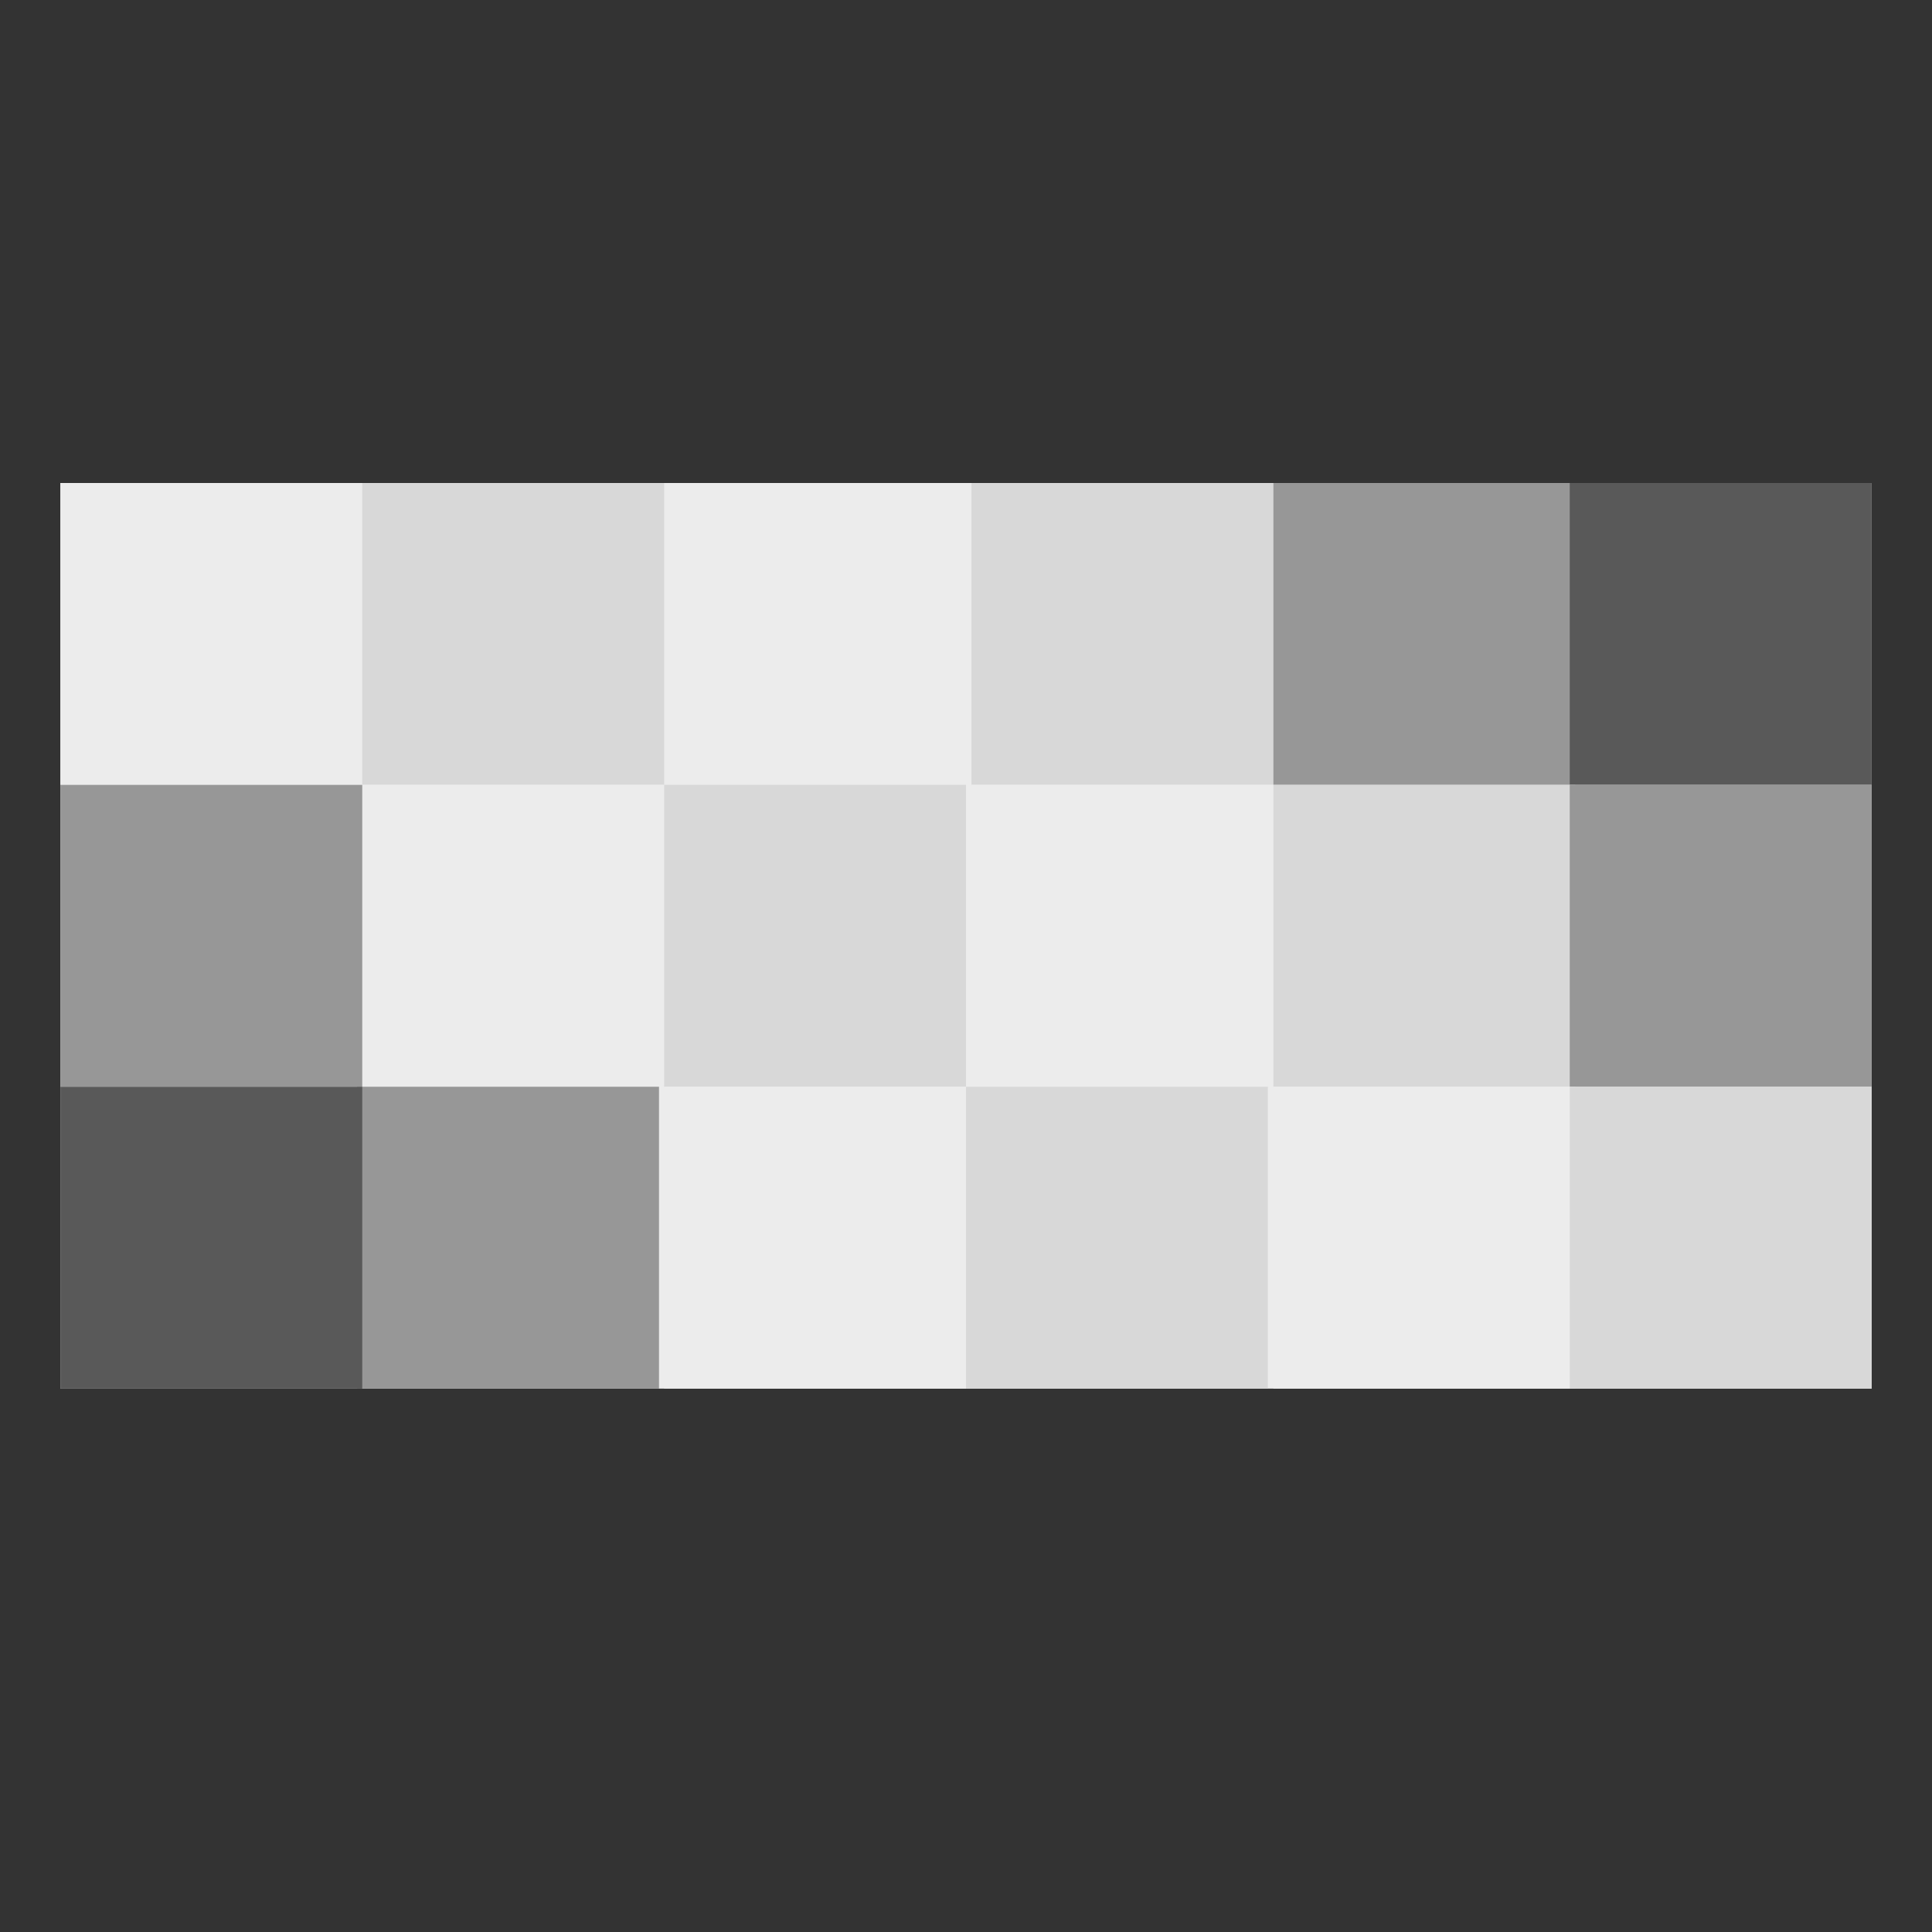 <svg xmlns="http://www.w3.org/2000/svg" width="64" height="64" viewBox="0 0 64 64">
  <rect x="0" y="0" width="64" height="64" fill="#333333" stroke="none"/>
  <g fill="none" fill-rule="evenodd">
    <rect width="60" height="30" x="2" y="16" fill="#ECECEC"/>
    <rect width="10" height="10" x="2" y="16" fill="#ECECEC"/>
    <rect width="10" height="10" x="12" y="16" fill="#D8D8D8"/>
    <rect width="10" height="10" x="22.182" y="16" fill="#ECECEC"/>
    <rect width="10" height="10" x="32.182" y="16" fill="#D8D8D8"/>
    <rect width="10" height="10" x="42.182" y="16" fill="#979797"/>
    <rect width="10" height="10" x="52" y="16" fill="#595959"/>
    <rect width="10" height="10" x="12" y="26" fill="#ECECEC"/>
    <rect width="10" height="10" x="22" y="26" fill="#D8D8D8"/>
    <rect width="10" height="10" x="32.182" y="26" fill="#ECECEC"/>
    <rect width="10" height="10" x="42.182" y="26" fill="#D8D8D8"/>
    <rect width="10" height="10" x="52" y="26" fill="#979797"/>
    <rect width="10" height="10" x="2" y="26" fill="#979797"/>
    <rect width="10" height="10" x="22" y="36" fill="#ECECEC"/>
    <rect width="10" height="10" x="32" y="36" fill="#D8D8D8"/>
    <rect width="10" height="10" x="42.182" y="36" fill="#ECECEC"/>
    <rect width="10" height="10" x="52" y="36" fill="#D8D8D8"/>
    <rect width="10" height="10" x="11.83" y="36" fill="#979797"/>
    <rect width="10" height="10" x="2" y="36" fill="#595959"/>
  </g>
</svg>
